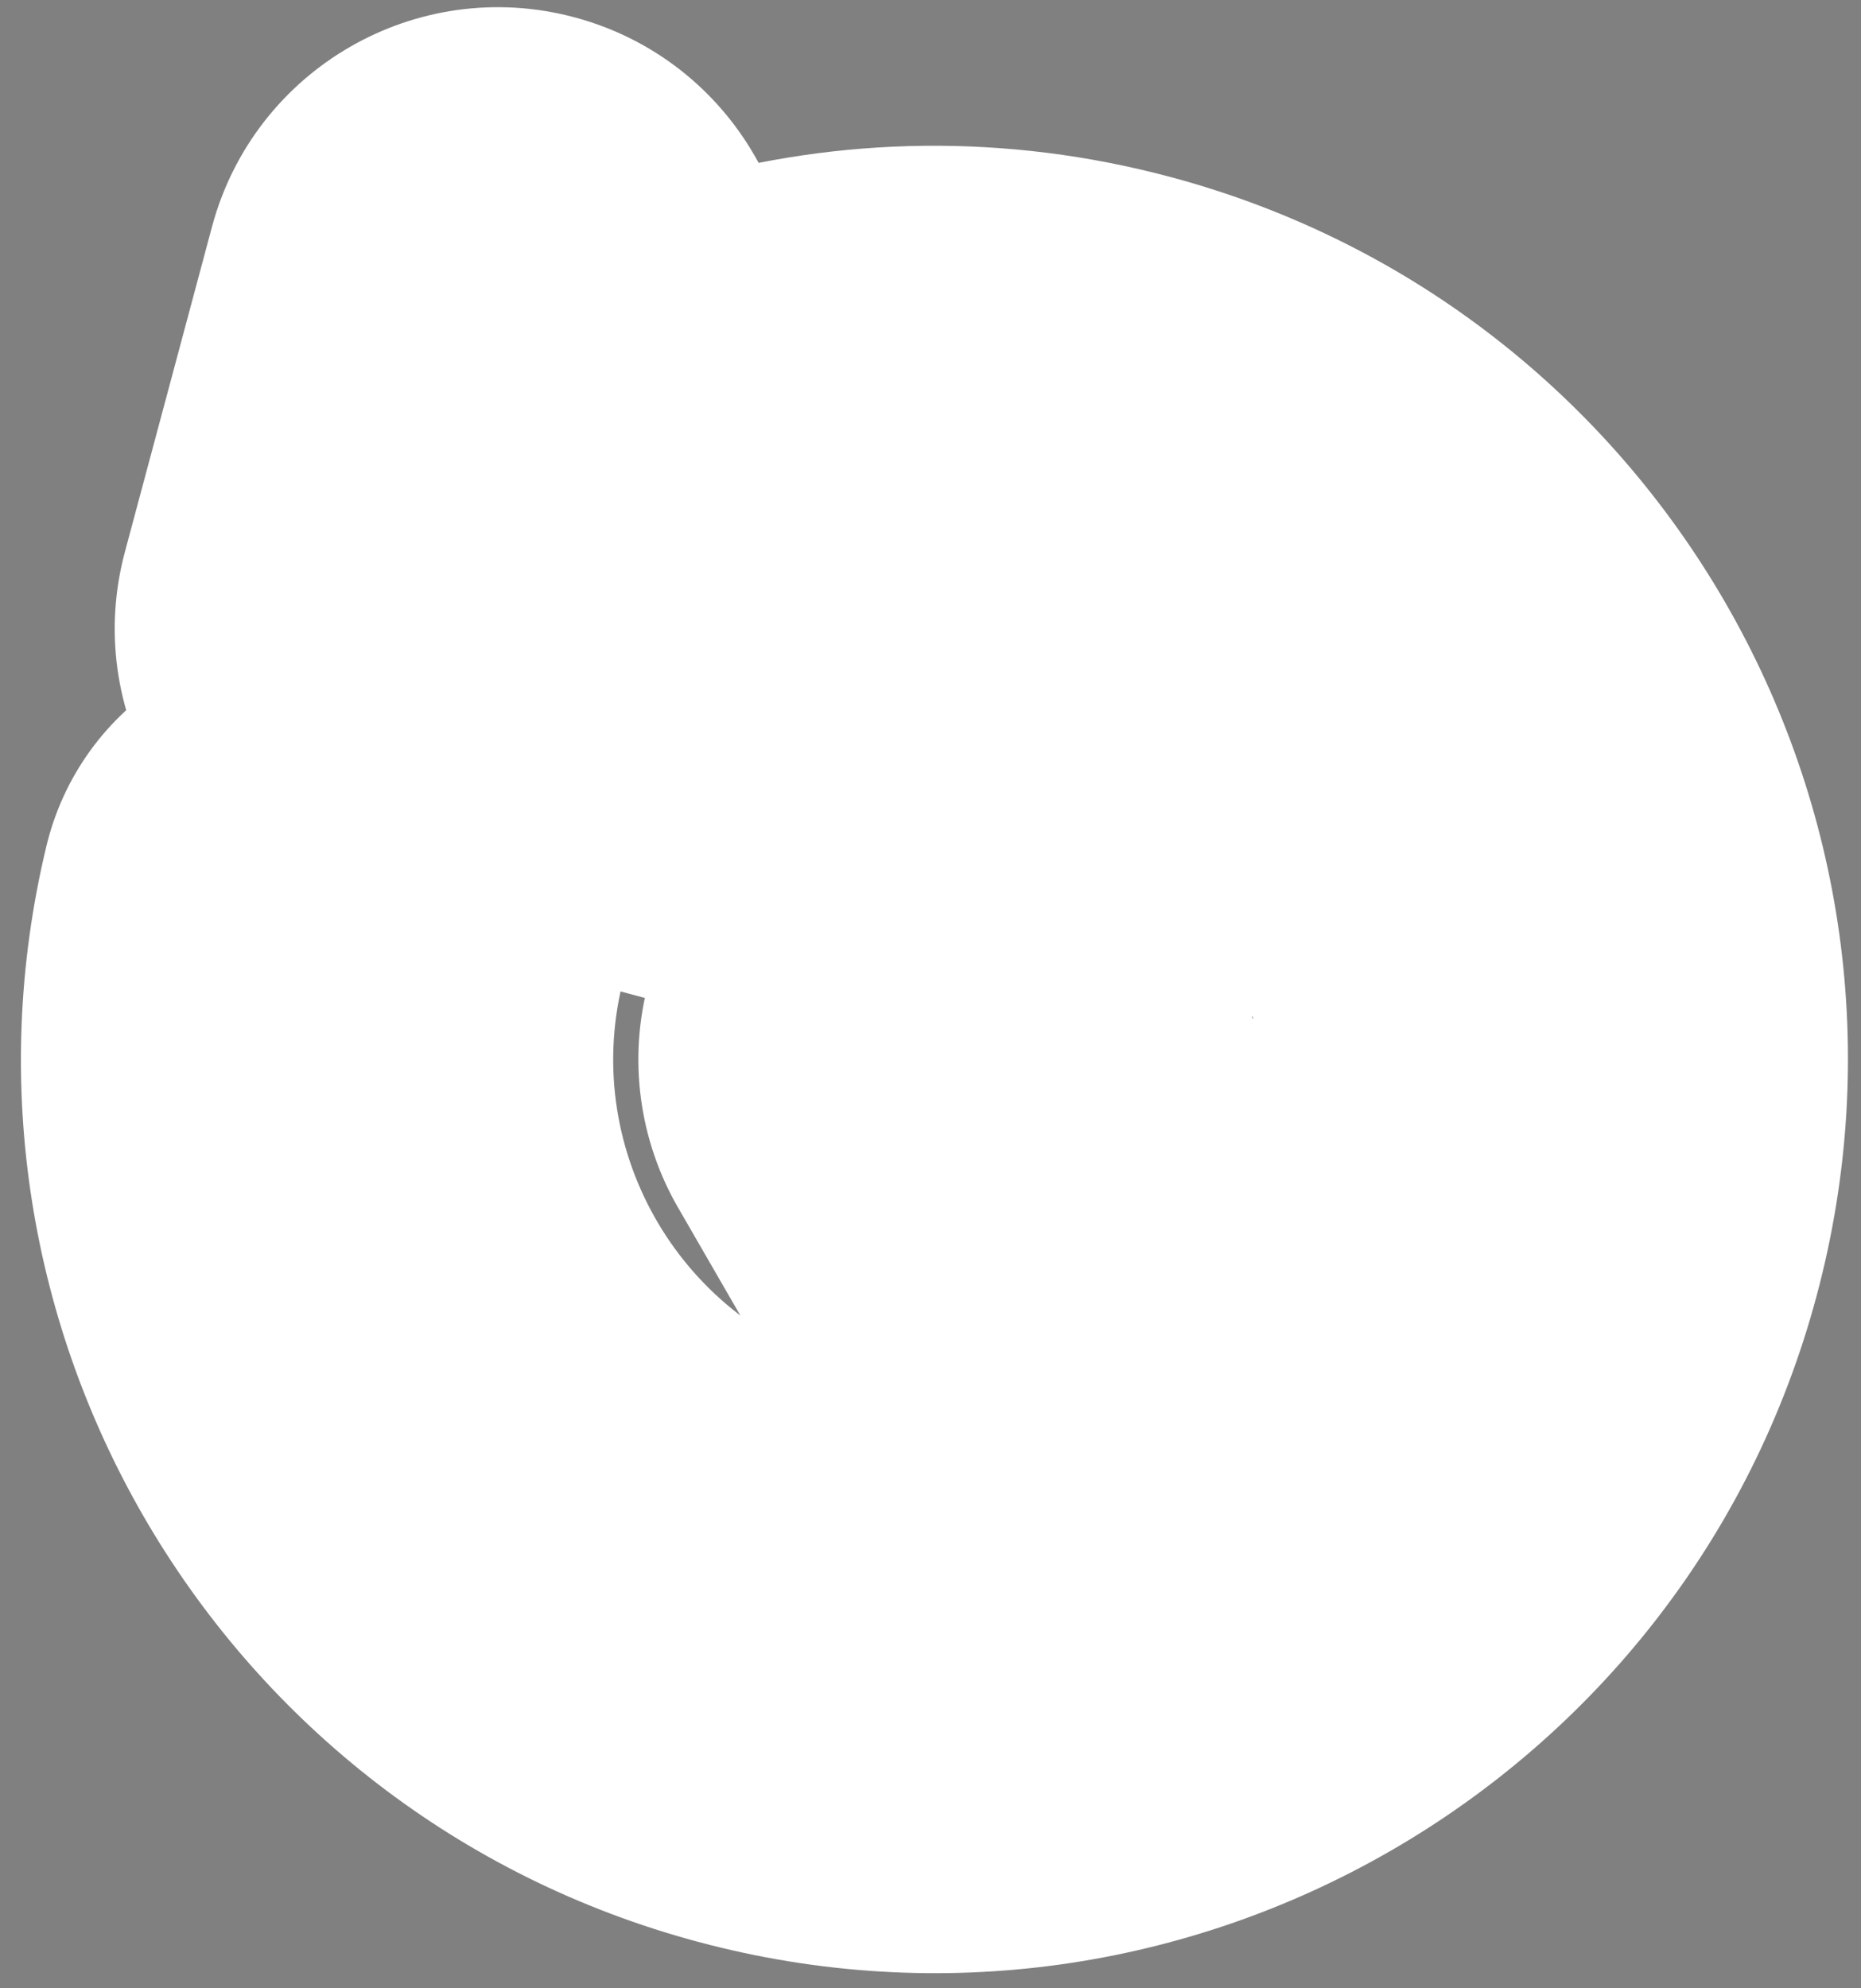 <svg width="88" height="94" viewBox="0 0 88 94" fill="none" xmlns="http://www.w3.org/2000/svg">
<rect x="0" y="0" width="88" height="94" fill="#808080" stroke="none"/>
<mask id="path-1-outside-1_1541_1053" maskUnits="userSpaceOnUse" x="-8.868" y="-2.806" width="106.553" height="106.553" fill="black">
<rect fill="white" x="-8.868" y="-2.806" width="106.553" height="106.553"/>
<path d="M52.258 19.963C68.895 24.421 78.768 41.522 74.31 58.158C69.853 74.795 52.752 84.668 36.115 80.21C19.738 75.822 9.914 59.183 13.864 42.795C13.973 42.366 14.412 42.109 14.84 42.223L17.248 42.868C17.624 42.969 17.849 43.354 17.753 43.731C14.311 58.017 22.874 72.521 37.15 76.347C51.653 80.233 66.561 71.626 70.447 57.123C74.333 42.62 65.726 27.713 51.223 23.826C42.186 21.405 32.992 23.835 26.405 29.519L35.323 31.909C36.39 32.194 37.023 33.291 36.737 34.358C36.451 35.425 35.354 36.058 34.287 35.772L18.91 31.652C17.843 31.366 17.21 30.269 17.496 29.202L21.616 13.825C21.902 12.758 22.999 12.125 24.066 12.411C25.133 12.697 25.766 13.793 25.48 14.86L21.883 28.282C29.505 20.501 40.987 16.943 52.258 19.963ZM48.138 35.339C49.205 35.625 49.838 36.722 49.552 37.789L46.333 49.804L51.547 58.835L51.641 59.017C52.056 59.941 51.712 61.049 50.815 61.566C49.919 62.084 48.788 61.829 48.195 61.007L48.083 60.834L42.454 51.088C42.189 50.629 42.117 50.083 42.254 49.571L45.688 36.754C45.974 35.687 47.071 35.053 48.138 35.339Z"/>
</mask>
<path d="M52.258 19.963C68.895 24.421 78.768 41.522 74.31 58.158C69.853 74.795 52.752 84.668 36.115 80.21C19.738 75.822 9.914 59.183 13.864 42.795C13.973 42.366 14.412 42.109 14.84 42.223L17.248 42.868C17.624 42.969 17.849 43.354 17.753 43.731C14.311 58.017 22.874 72.521 37.15 76.347C51.653 80.233 66.561 71.626 70.447 57.123C74.333 42.62 65.726 27.713 51.223 23.826C42.186 21.405 32.992 23.835 26.405 29.519L35.323 31.909C36.39 32.194 37.023 33.291 36.737 34.358C36.451 35.425 35.354 36.058 34.287 35.772L18.91 31.652C17.843 31.366 17.21 30.269 17.496 29.202L21.616 13.825C21.902 12.758 22.999 12.125 24.066 12.411C25.133 12.697 25.766 13.793 25.48 14.86L21.883 28.282C29.505 20.501 40.987 16.943 52.258 19.963ZM48.138 35.339C49.205 35.625 49.838 36.722 49.552 37.789L46.333 49.804L51.547 58.835L51.641 59.017C52.056 59.941 51.712 61.049 50.815 61.566C49.919 62.084 48.788 61.829 48.195 61.007L48.083 60.834L42.454 51.088C42.189 50.629 42.117 50.083 42.254 49.571L45.688 36.754C45.974 35.687 47.071 35.053 48.138 35.339Z" fill="black" fill-opacity="0.9"/>
<path d="M52.258 19.963L55.364 8.372L55.364 8.372L52.258 19.963ZM36.115 80.21L33.009 91.802L33.009 91.802L36.115 80.21ZM13.864 42.795L2.236 39.83C2.223 39.881 2.21 39.932 2.198 39.983L13.864 42.795ZM14.84 42.223L17.946 30.632L17.942 30.631L14.84 42.223ZM17.248 42.868L14.142 54.46L17.248 42.868ZM17.753 43.731L6.124 40.77C6.111 40.82 6.099 40.87 6.087 40.92L17.753 43.731ZM37.15 76.347L34.044 87.938L34.044 87.938L37.15 76.347ZM70.447 57.123L82.038 60.229L70.447 57.123ZM51.223 23.826L54.329 12.235L54.329 12.235L51.223 23.826ZM26.405 29.519L18.565 20.434C15.2 23.338 13.716 27.865 14.708 32.197C15.7 36.53 19.006 39.96 23.299 41.11L26.405 29.519ZM35.323 31.909L32.217 43.5L35.323 31.909ZM36.737 34.358L48.328 37.464L48.328 37.464L36.737 34.358ZM17.496 29.202L5.905 26.096L5.905 26.096L17.496 29.202ZM21.616 13.825L33.207 16.931L21.616 13.825ZM21.883 28.282L10.292 25.176C8.881 30.445 11.2 36.003 15.938 38.706C20.675 41.408 26.64 40.576 30.456 36.679L21.883 28.282ZM49.552 37.789L61.143 40.895L61.144 40.893L49.552 37.789ZM46.333 49.804L34.742 46.699C33.918 49.773 34.349 53.049 35.941 55.805L46.333 49.804ZM51.547 58.835L62.211 53.332C62.124 53.164 62.034 52.998 61.939 52.834L51.547 58.835ZM51.641 59.017L62.586 54.096C62.498 53.9 62.404 53.706 62.305 53.514L51.641 59.017ZM50.815 61.566L56.815 71.959L56.818 71.957L50.815 61.566ZM48.195 61.007L38.118 67.523C38.229 67.695 38.345 67.864 38.464 68.029L48.195 61.007ZM48.083 60.834L37.692 66.836C37.793 67.011 37.898 67.182 38.007 67.351L48.083 60.834ZM42.454 51.088L32.061 57.088L32.063 57.09L42.454 51.088ZM42.254 49.571L30.663 46.465L30.663 46.466L42.254 49.571ZM45.688 36.754L34.098 33.646L34.097 33.648L45.688 36.754ZM52.258 19.963L49.152 31.554C59.388 34.297 65.462 44.817 62.719 55.053L74.31 58.158L85.901 61.264C92.075 38.226 78.402 14.545 55.364 8.372L52.258 19.963ZM74.31 58.158L62.719 55.053C59.977 65.288 49.456 71.362 39.221 68.619L36.115 80.21L33.009 91.802C56.047 97.974 79.728 84.303 85.901 61.264L74.31 58.158ZM36.115 80.21L39.221 68.619C29.147 65.92 23.102 55.682 25.53 45.606L13.864 42.795L2.198 39.983C-3.273 62.684 10.329 85.724 33.009 91.802L36.115 80.21ZM13.864 42.795L25.492 45.76C23.949 51.81 17.762 55.427 11.738 53.815L14.84 42.223L17.942 30.631C11.063 28.79 3.998 32.921 2.236 39.83L13.864 42.795ZM14.84 42.223L11.734 53.814L14.142 54.46L17.248 42.868L20.354 31.277L17.946 30.632L14.84 42.223ZM17.248 42.868L14.142 54.46C8.172 52.86 4.6 46.758 6.124 40.77L17.753 43.731L29.382 46.691C31.098 39.95 27.076 33.079 20.354 31.277L17.248 42.868ZM17.753 43.731L6.087 40.92C1.124 61.517 13.465 82.424 34.044 87.938L37.15 76.347L40.256 64.756C32.283 62.619 27.498 54.516 29.419 46.542L17.753 43.731ZM37.15 76.347L34.044 87.938C54.949 93.539 76.436 81.134 82.038 60.229L70.447 57.123L58.855 54.017C56.685 62.118 48.357 66.926 40.256 64.756L37.15 76.347ZM70.447 57.123L82.038 60.229C87.639 39.324 75.233 17.837 54.329 12.235L51.223 23.826L48.117 35.417C56.218 37.589 61.026 45.916 58.855 54.017L70.447 57.123ZM51.223 23.826L54.329 12.235C41.291 8.742 28.031 12.265 18.565 20.434L26.405 29.519L34.245 38.604C37.952 35.405 43.08 34.068 48.117 35.418L51.223 23.826ZM26.405 29.519L23.299 41.11L32.217 43.5L35.323 31.909L38.428 20.317L29.511 17.928L26.405 29.519ZM35.323 31.909L32.217 43.5C26.882 42.07 23.716 36.587 25.146 31.252L36.737 34.358L48.328 37.464C50.329 29.995 45.897 22.319 38.428 20.317L35.323 31.909ZM36.737 34.358L25.146 31.252C26.575 25.918 32.059 22.752 37.393 24.181L34.287 35.772L31.182 47.363C38.65 49.364 46.327 44.932 48.328 37.464L36.737 34.358ZM34.287 35.772L37.393 24.181L22.016 20.061L18.91 31.652L15.804 43.243L31.182 47.363L34.287 35.772ZM18.91 31.652L22.016 20.061C27.351 21.49 30.516 26.974 29.087 32.308L17.496 29.202L5.905 26.096C3.904 33.565 8.336 41.242 15.804 43.243L18.91 31.652ZM17.496 29.202L29.087 32.308L33.207 16.931L21.616 13.825L10.025 10.719L5.905 26.096L17.496 29.202ZM21.616 13.825L33.207 16.931C31.778 22.265 26.294 25.431 20.96 24.002L24.066 12.411L27.172 0.82C19.703 -1.182 12.026 3.251 10.025 10.719L21.616 13.825ZM24.066 12.411L20.96 24.002C15.625 22.572 12.459 17.089 13.889 11.754L25.48 14.86L37.071 17.966C39.072 10.497 34.64 2.821 27.172 0.82L24.066 12.411ZM25.48 14.86L13.889 11.754L10.292 25.176L21.883 28.282L33.474 31.388L37.071 17.966L25.48 14.86ZM21.883 28.282L30.456 36.679C35.171 31.865 42.234 29.7 49.152 31.554L52.258 19.963L55.364 8.372C39.741 4.186 23.839 9.136 13.31 19.886L21.883 28.282ZM48.138 35.339L45.032 46.93C39.696 45.501 36.533 40.017 37.961 34.685L49.552 37.789L61.144 40.893C63.143 33.427 58.714 25.75 51.244 23.748L48.138 35.339ZM49.552 37.789L37.961 34.683L34.742 46.699L46.333 49.804L57.924 52.91L61.143 40.895L49.552 37.789ZM46.333 49.804L35.941 55.805L41.155 64.835L51.547 58.835L61.939 52.834L56.725 43.804L46.333 49.804ZM51.547 58.835L40.883 64.337L40.977 64.519L51.641 59.017L62.305 53.514L62.211 53.332L51.547 58.835ZM51.641 59.017L40.696 63.937C38.609 59.294 40.332 53.764 44.812 51.176L50.815 61.566L56.818 71.957C63.092 68.333 65.504 60.588 62.586 54.096L51.641 59.017ZM50.815 61.566L44.815 51.174C49.304 48.582 54.953 49.865 57.926 53.985L48.195 61.007L38.464 68.029C42.623 73.793 50.533 75.586 56.815 71.959L50.815 61.566ZM48.195 61.007L58.271 54.49L58.16 54.318L48.083 60.834L38.007 67.351L38.118 67.523L48.195 61.007ZM48.083 60.834L58.475 54.833L52.845 45.087L42.454 51.088L32.063 57.09L37.692 66.836L48.083 60.834ZM42.454 51.088L52.847 45.089C54.171 47.383 54.532 50.111 53.846 52.676L42.254 49.571L30.663 46.466C29.701 50.055 30.207 53.875 32.061 57.088L42.454 51.088ZM42.254 49.571L53.845 52.677L57.28 39.859L45.688 36.754L34.097 33.648L30.663 46.465L42.254 49.571ZM45.688 36.754L57.279 39.861C55.85 45.193 50.369 48.36 45.032 46.93L48.138 35.339L51.244 23.748C43.774 21.747 36.099 26.181 34.098 33.646L45.688 36.754Z" fill="white" mask="url(#path-1-outside-1_1541_1053)"/>
</svg>
